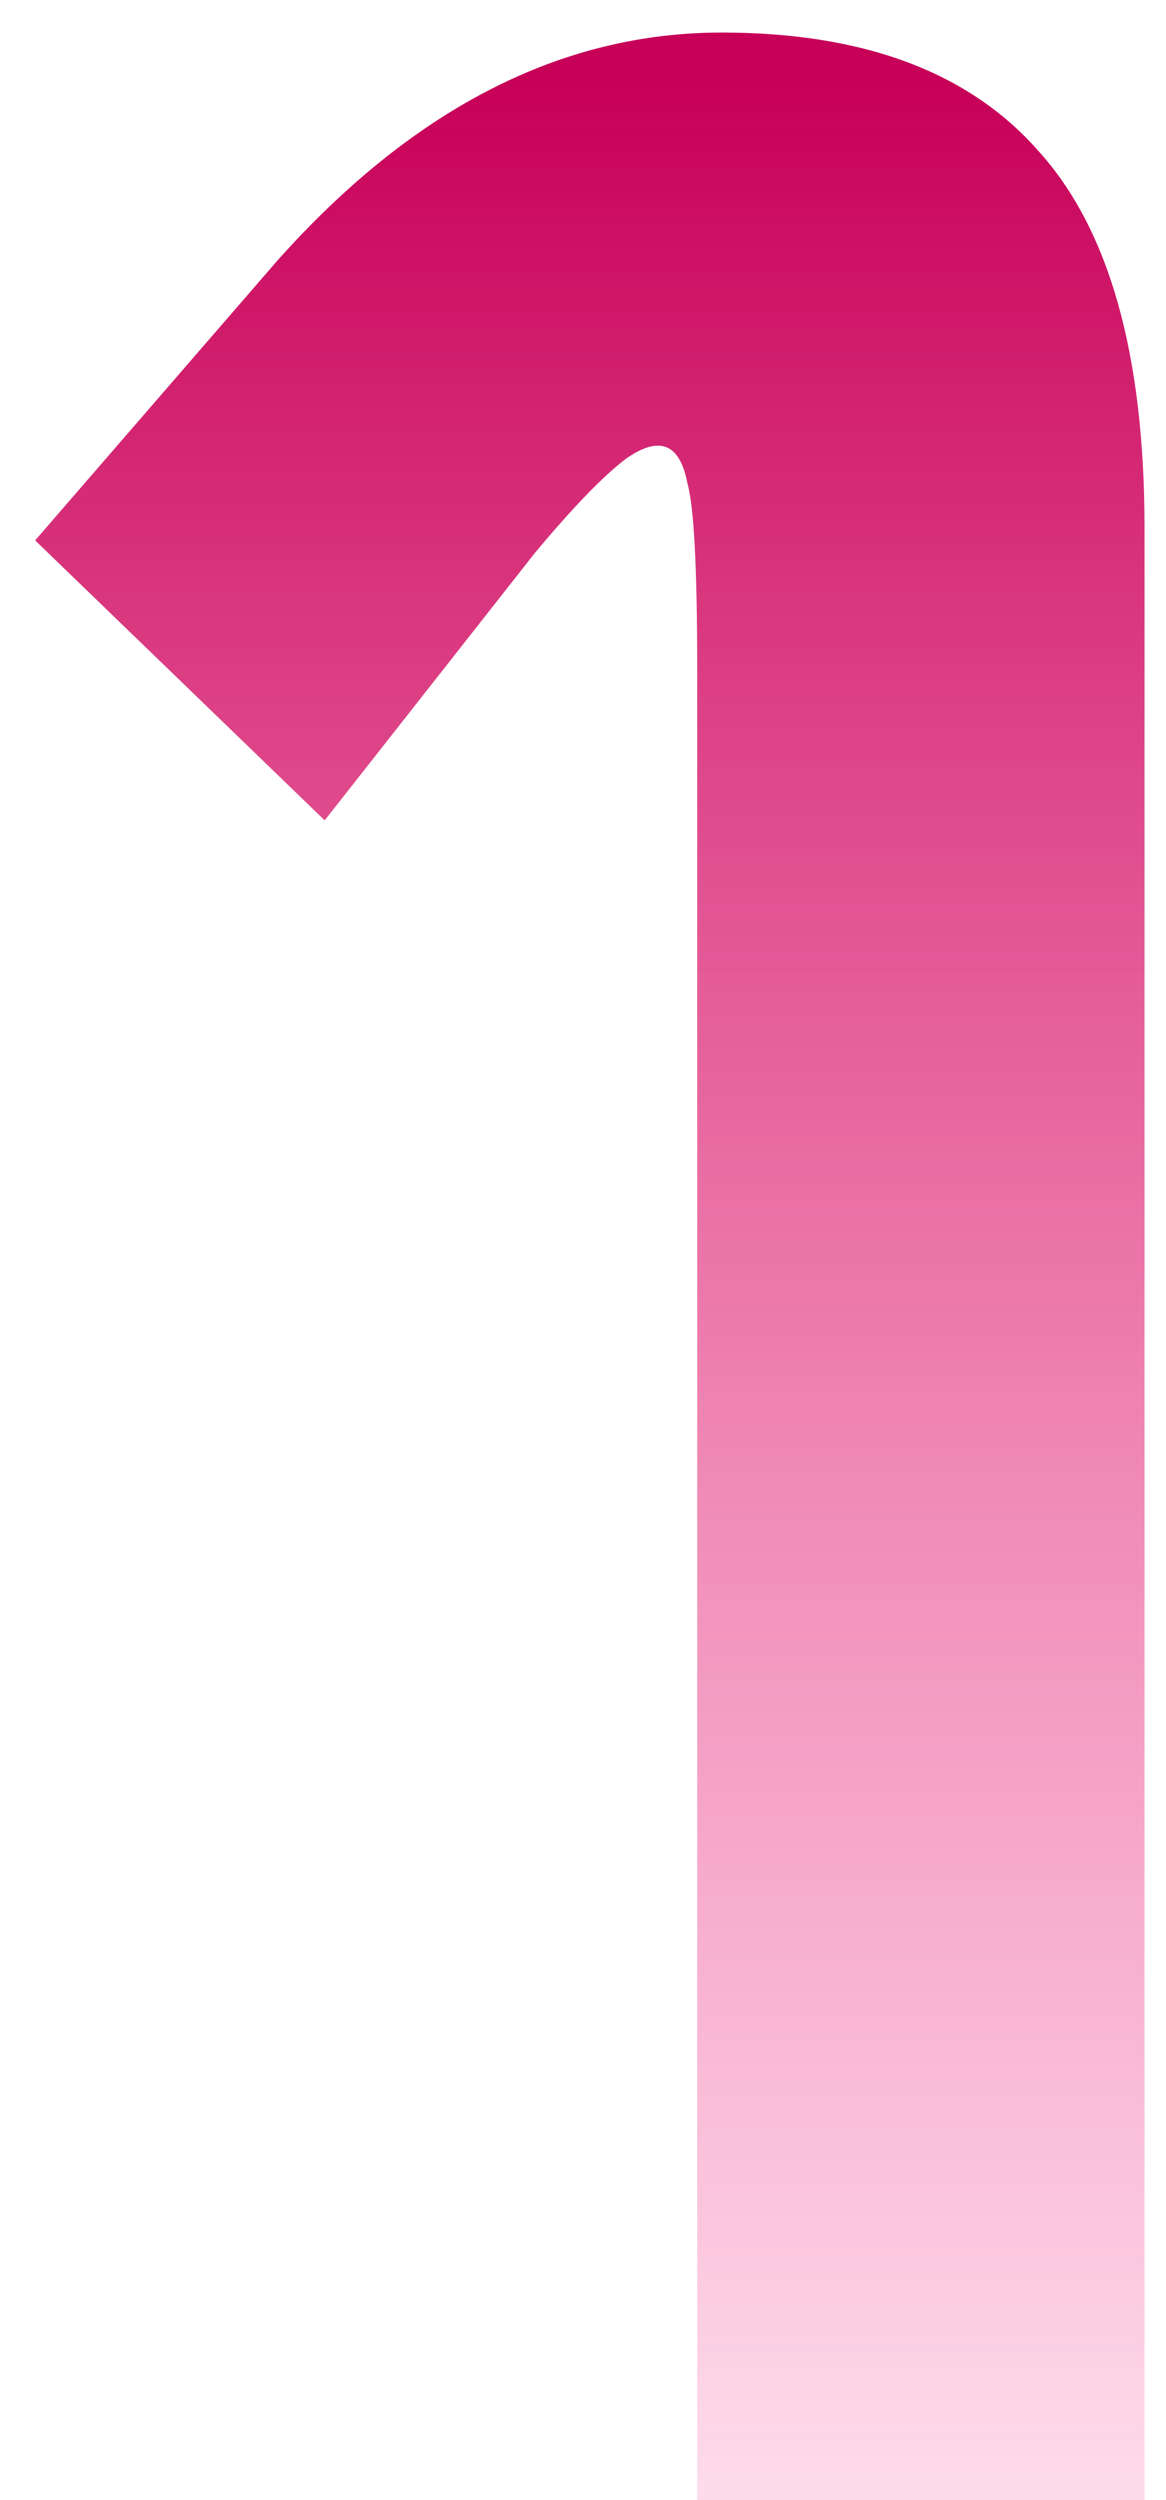 <svg width="28" height="60" viewBox="0 0 28 60" fill="none" xmlns="http://www.w3.org/2000/svg">
<path d="M12.836 13.281L7.797 19.688L0.844 12.969L6.664 6.25C9.919 2.604 13.474 0.781 17.328 0.781C20.74 0.781 23.279 1.732 24.945 3.633C26.638 5.508 27.484 8.516 27.484 12.656V60H16.742V16.016C16.742 13.62 16.664 12.148 16.508 11.602C16.326 10.638 15.831 10.443 15.023 11.016C14.477 11.432 13.747 12.188 12.836 13.281Z" fill="url(#paint0_linear_222_39092)"/>
<defs>
<linearGradient id="paint0_linear_222_39092" x1="43.5" y1="2" x2="43.5" y2="72" gradientUnits="userSpaceOnUse">
<stop stop-color="#C70058"/>
<stop offset="1" stop-color="#FF3B91" stop-opacity="0"/>
</linearGradient>
</defs>
</svg>

